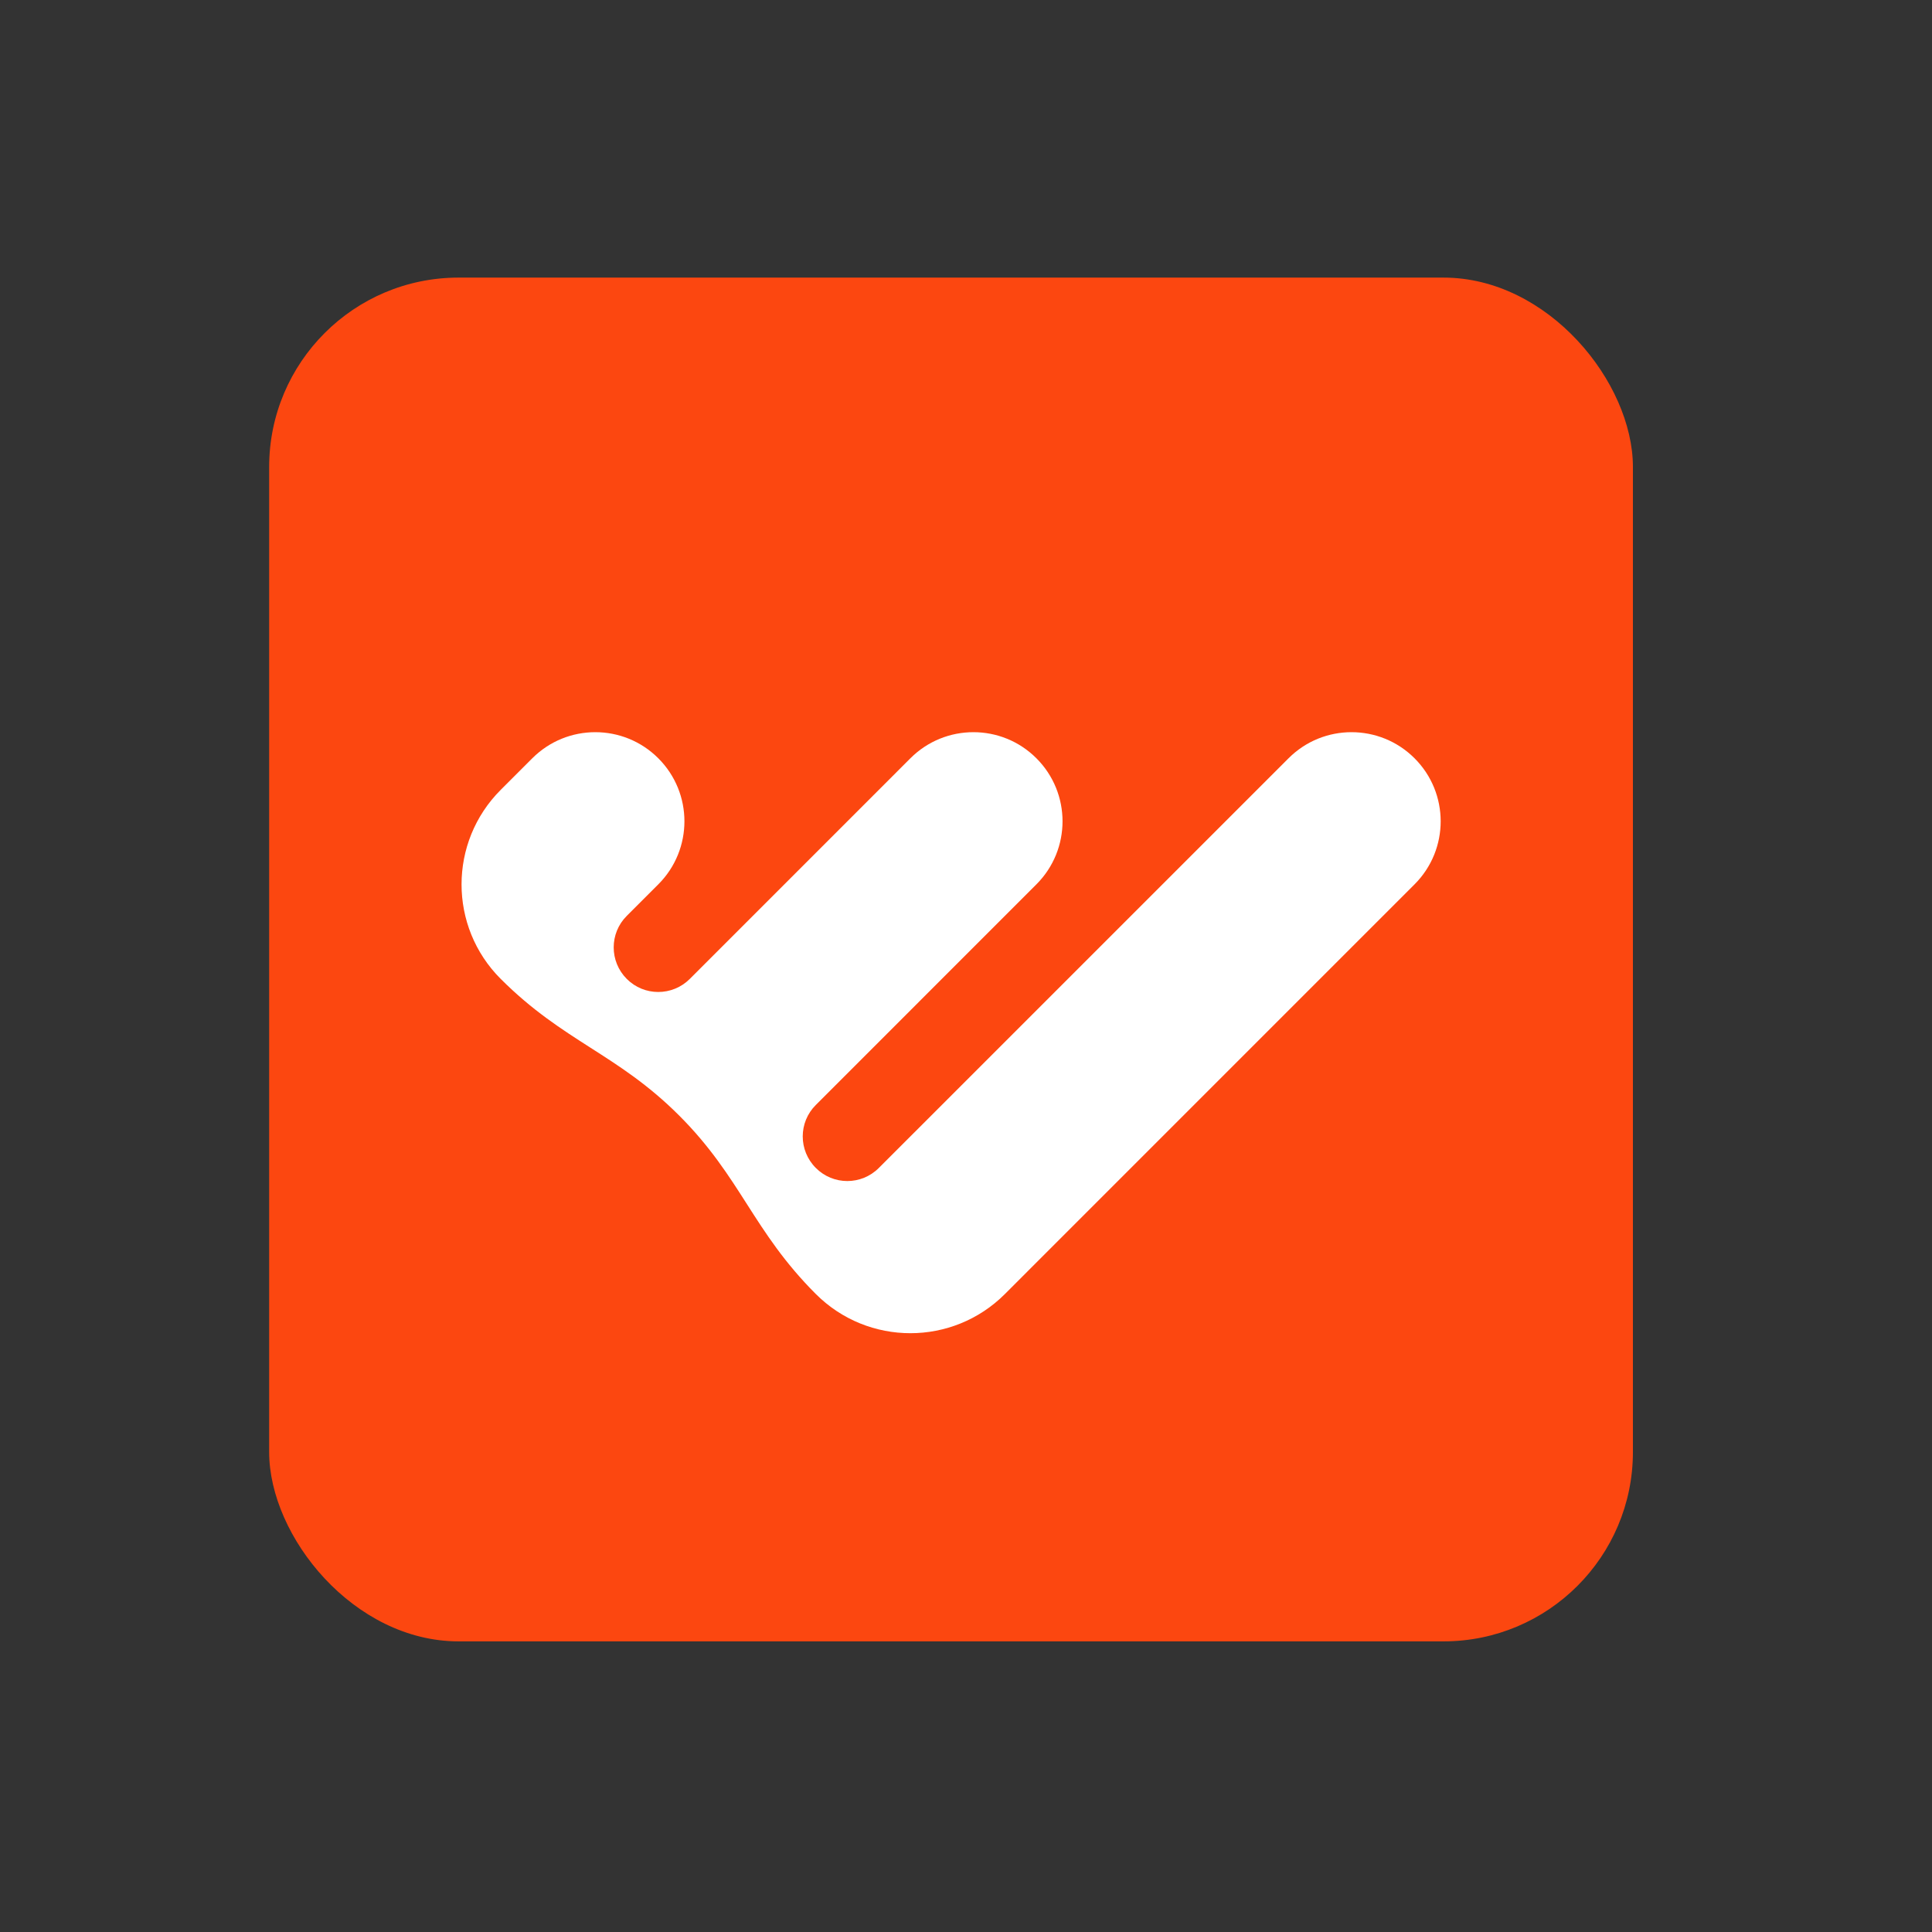 <svg xmlns="http://www.w3.org/2000/svg" width="51" height="51" viewBox="0 0 51 51" fill="none"><rect x="0" y="0" width="51" height="51" fill="#333333" stroke="none"/><rect x="7.105" y="7.328" width="36" height="36" rx="5" fill="#FC4710"></rect><path d="M37.341 20.017C36.422 19.098 34.932 19.098 34.014 20.017L23.199 30.831C22.739 31.292 21.994 31.292 21.536 30.831C21.075 30.371 21.075 29.626 21.536 29.168L27.359 23.344C28.278 22.425 28.278 20.936 27.359 20.017C26.441 19.098 24.951 19.098 24.032 20.017L18.209 25.841C17.748 26.301 17.003 26.301 16.545 25.841C16.085 25.38 16.085 24.636 16.545 24.177L17.378 23.344C18.297 22.425 18.297 20.936 17.378 20.017C16.459 19.098 14.97 19.098 14.051 20.017L13.218 20.85C11.839 22.229 11.839 24.464 13.218 25.841C14.882 27.504 16.296 27.815 17.929 29.448C19.562 31.081 19.872 32.495 21.536 34.159C22.915 35.538 25.149 35.538 26.527 34.159L37.341 23.344C38.26 22.425 38.26 20.936 37.341 20.017Z" fill="white"></path></svg>